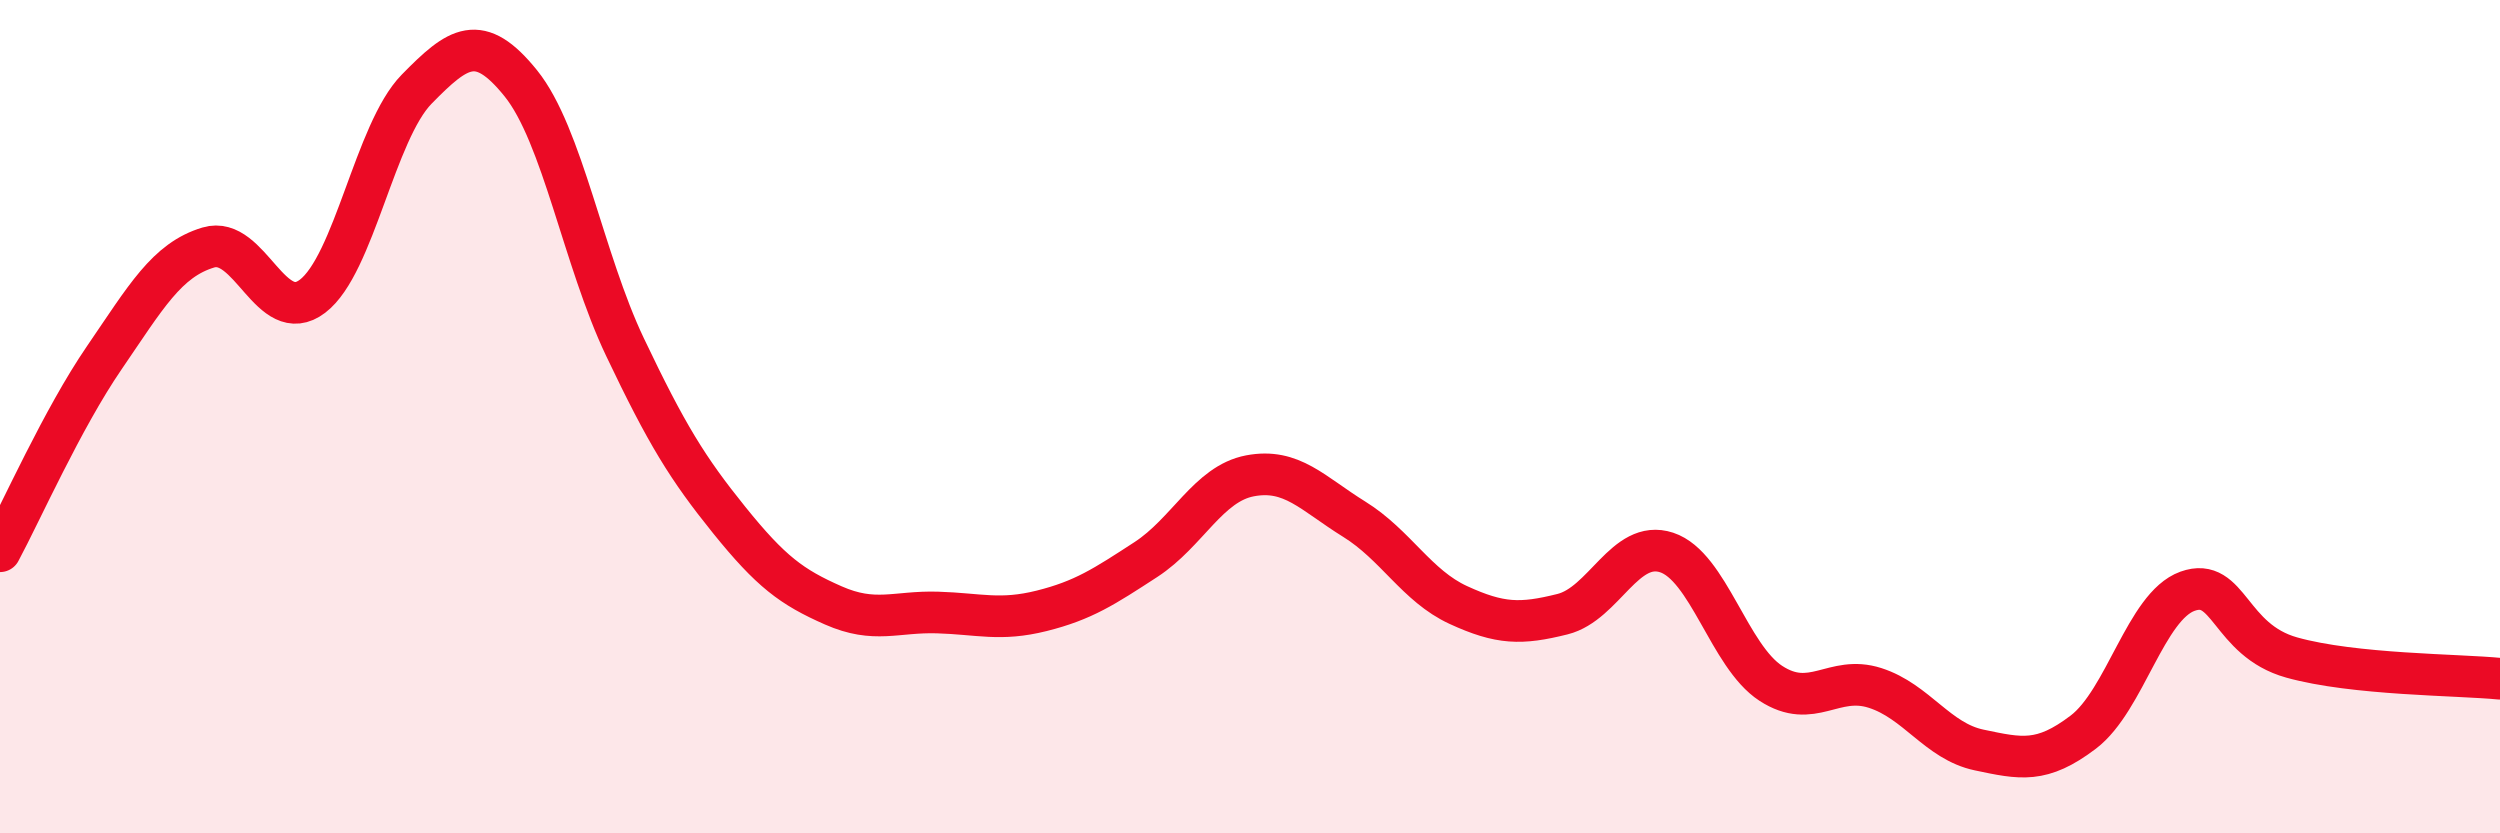 
    <svg width="60" height="20" viewBox="0 0 60 20" xmlns="http://www.w3.org/2000/svg">
      <path
        d="M 0,13.23 C 0.5,12.3 1.5,10.05 2.5,8.59 C 3.5,7.13 4,6.24 5,5.94 C 6,5.64 6.5,7.87 7.5,7.11 C 8.5,6.35 9,3.16 10,2.14 C 11,1.12 11.5,0.76 12.5,2 C 13.5,3.24 14,6.23 15,8.33 C 16,10.43 16.5,11.24 17.5,12.48 C 18.5,13.72 19,14.09 20,14.53 C 21,14.97 21.5,14.67 22.5,14.7 C 23.5,14.73 24,14.91 25,14.66 C 26,14.41 26.5,14.08 27.5,13.43 C 28.5,12.78 29,11.61 30,11.42 C 31,11.23 31.5,11.84 32.5,12.46 C 33.5,13.08 34,14.06 35,14.52 C 36,14.98 36.5,14.99 37.5,14.74 C 38.5,14.49 39,12.93 40,13.26 C 41,13.59 41.5,15.75 42.5,16.4 C 43.5,17.05 44,16.19 45,16.51 C 46,16.83 46.5,17.79 47.5,18 C 48.5,18.21 49,18.33 50,17.57 C 51,16.81 51.5,14.55 52.5,14.19 C 53.5,13.83 53.5,15.36 55,15.78 C 56.5,16.2 59,16.19 60,16.29L60 20L0 20Z"
        fill="#EB0A25"
        opacity="0.1"
        stroke-linecap="round"
        stroke-linejoin="round"
      />
      <path
        d="M 0,13.23 C 0.5,12.3 1.5,10.05 2.5,8.59 C 3.5,7.13 4,6.24 5,5.94 C 6,5.64 6.5,7.87 7.5,7.11 C 8.5,6.35 9,3.16 10,2.14 C 11,1.12 11.5,0.76 12.5,2 C 13.5,3.24 14,6.23 15,8.33 C 16,10.43 16.5,11.24 17.5,12.48 C 18.5,13.72 19,14.09 20,14.53 C 21,14.97 21.5,14.67 22.5,14.7 C 23.5,14.73 24,14.91 25,14.66 C 26,14.41 26.5,14.08 27.5,13.43 C 28.5,12.78 29,11.61 30,11.42 C 31,11.23 31.5,11.84 32.5,12.46 C 33.5,13.08 34,14.06 35,14.52 C 36,14.98 36.5,14.99 37.5,14.74 C 38.5,14.49 39,12.93 40,13.26 C 41,13.59 41.5,15.75 42.5,16.4 C 43.5,17.05 44,16.19 45,16.51 C 46,16.83 46.5,17.79 47.5,18 C 48.5,18.21 49,18.33 50,17.57 C 51,16.81 51.5,14.55 52.5,14.19 C 53.5,13.83 53.5,15.36 55,15.78 C 56.5,16.2 59,16.19 60,16.29"
        stroke="#EB0A25"
        stroke-width="1"
        fill="none"
        stroke-linecap="round"
        stroke-linejoin="round"
      />
    </svg>
  
